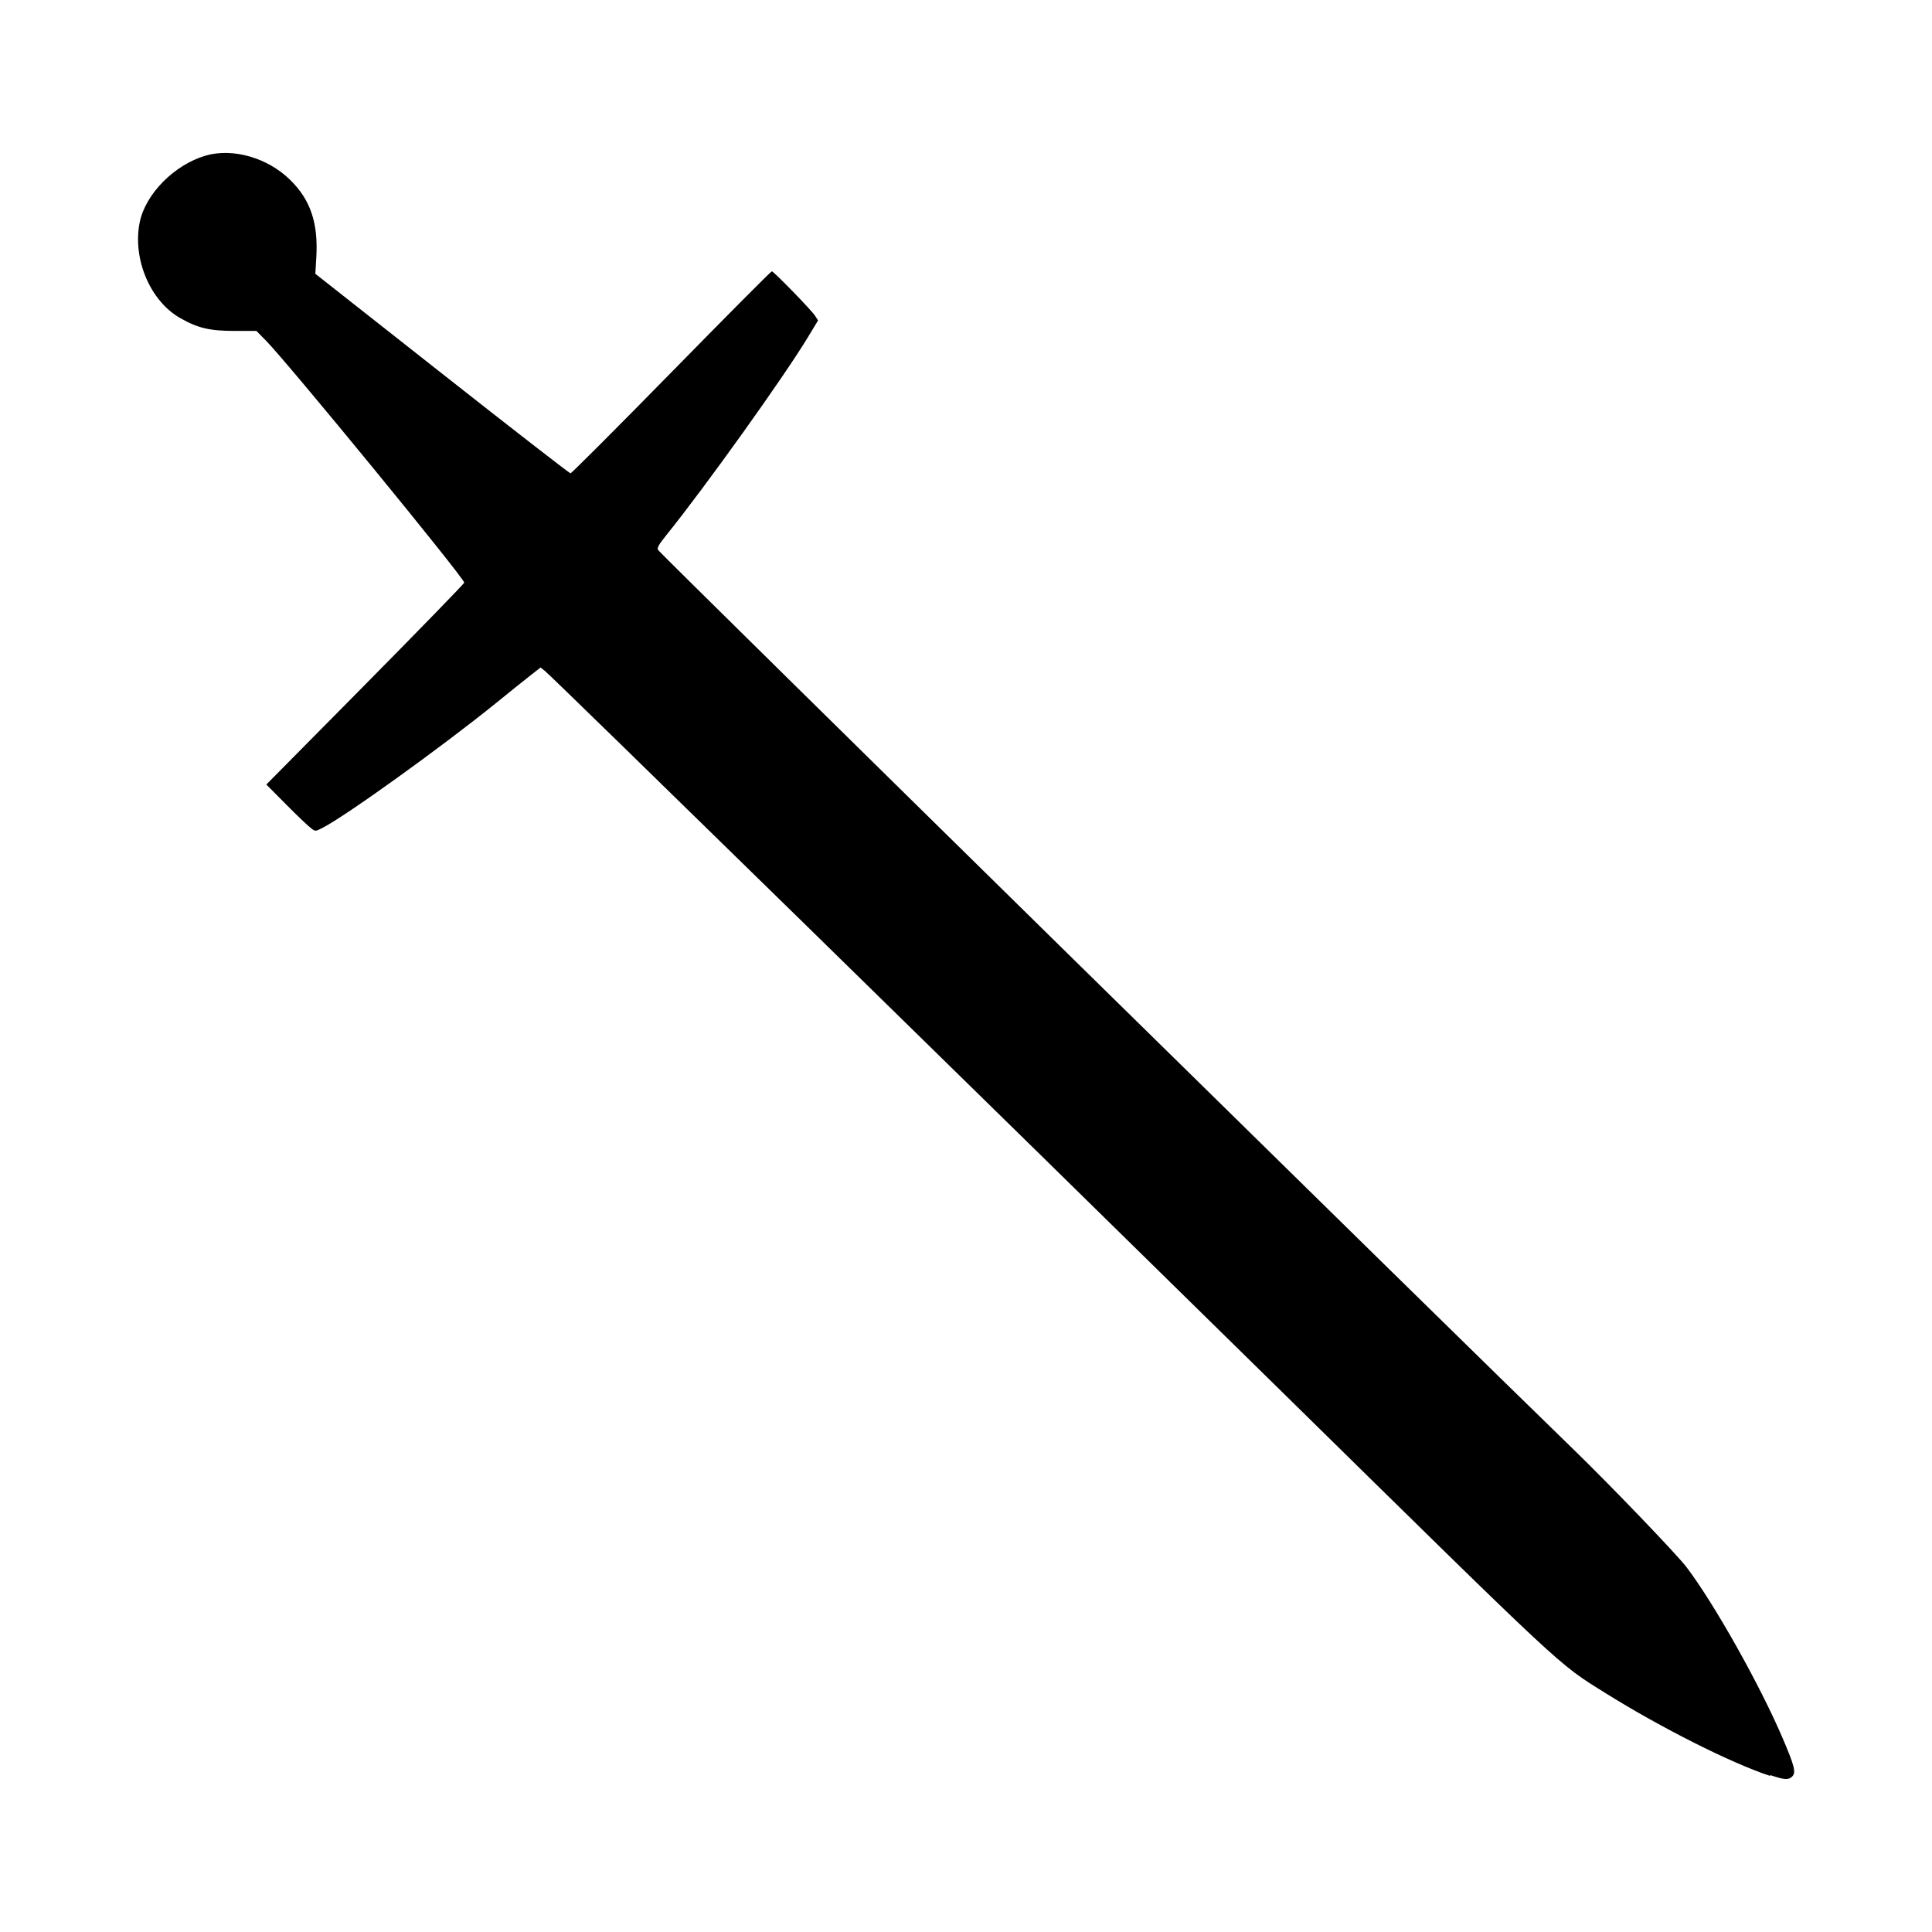 <?xml version="1.0" encoding="utf-8"?><!-- Скачано с сайта svg4.ru / Downloaded from svg4.ru -->
<svg fill="#000000" width="800px" height="800px" viewBox="0 0 14 14" role="img" focusable="false" aria-hidden="true" xmlns="http://www.w3.org/2000/svg"><path d="m 12.827,12.869 c -0.283,-0.093 -0.793,-0.35 -1.196,-0.602 -0.347,-0.217 -0.271,-0.147 -2.328,-2.168 -2.248,-2.209 -5.299,-5.193 -5.353,-5.236 l -0.033,-0.026 -0.074,0.058 c -0.041,0.032 -0.153,0.122 -0.249,0.2 -0.393,0.318 -1.091,0.82 -1.257,0.904 -0.052,0.027 -0.053,0.027 -0.086,0 -0.018,-0.013 -0.098,-0.089 -0.177,-0.169 l -0.144,-0.145 0.717,-0.725 c 0.394,-0.399 0.717,-0.731 0.717,-0.738 0,-0.033 -1.278,-1.593 -1.438,-1.755 l -0.068,-0.069 -0.157,0 c -0.175,0 -0.264,-0.018 -0.395,-0.093 -0.219,-0.124 -0.348,-0.432 -0.293,-0.697 0.043,-0.204 0.251,-0.414 0.476,-0.48 0.197,-0.058 0.451,0.015 0.614,0.176 0.148,0.145 0.204,0.314 0.189,0.564 l -0.007,0.116 0.918,0.723 c 0.505,0.398 0.924,0.723 0.931,0.723 0.007,0 0.336,-0.329 0.731,-0.732 0.395,-0.403 0.722,-0.732 0.728,-0.732 0.013,0 0.286,0.28 0.313,0.322 l 0.022,0.034 -0.072,0.119 c -0.177,0.293 -0.747,1.089 -1.026,1.435 -0.058,0.072 -0.07,0.094 -0.061,0.11 0.018,0.029 5.768,5.678 6.634,6.518 0.273,0.265 0.747,0.759 0.818,0.852 0.201,0.265 0.53,0.85 0.696,1.238 0.087,0.203 0.099,0.25 0.07,0.279 -0.027,0.027 -0.056,0.025 -0.159,-0.01 z"/></svg>
